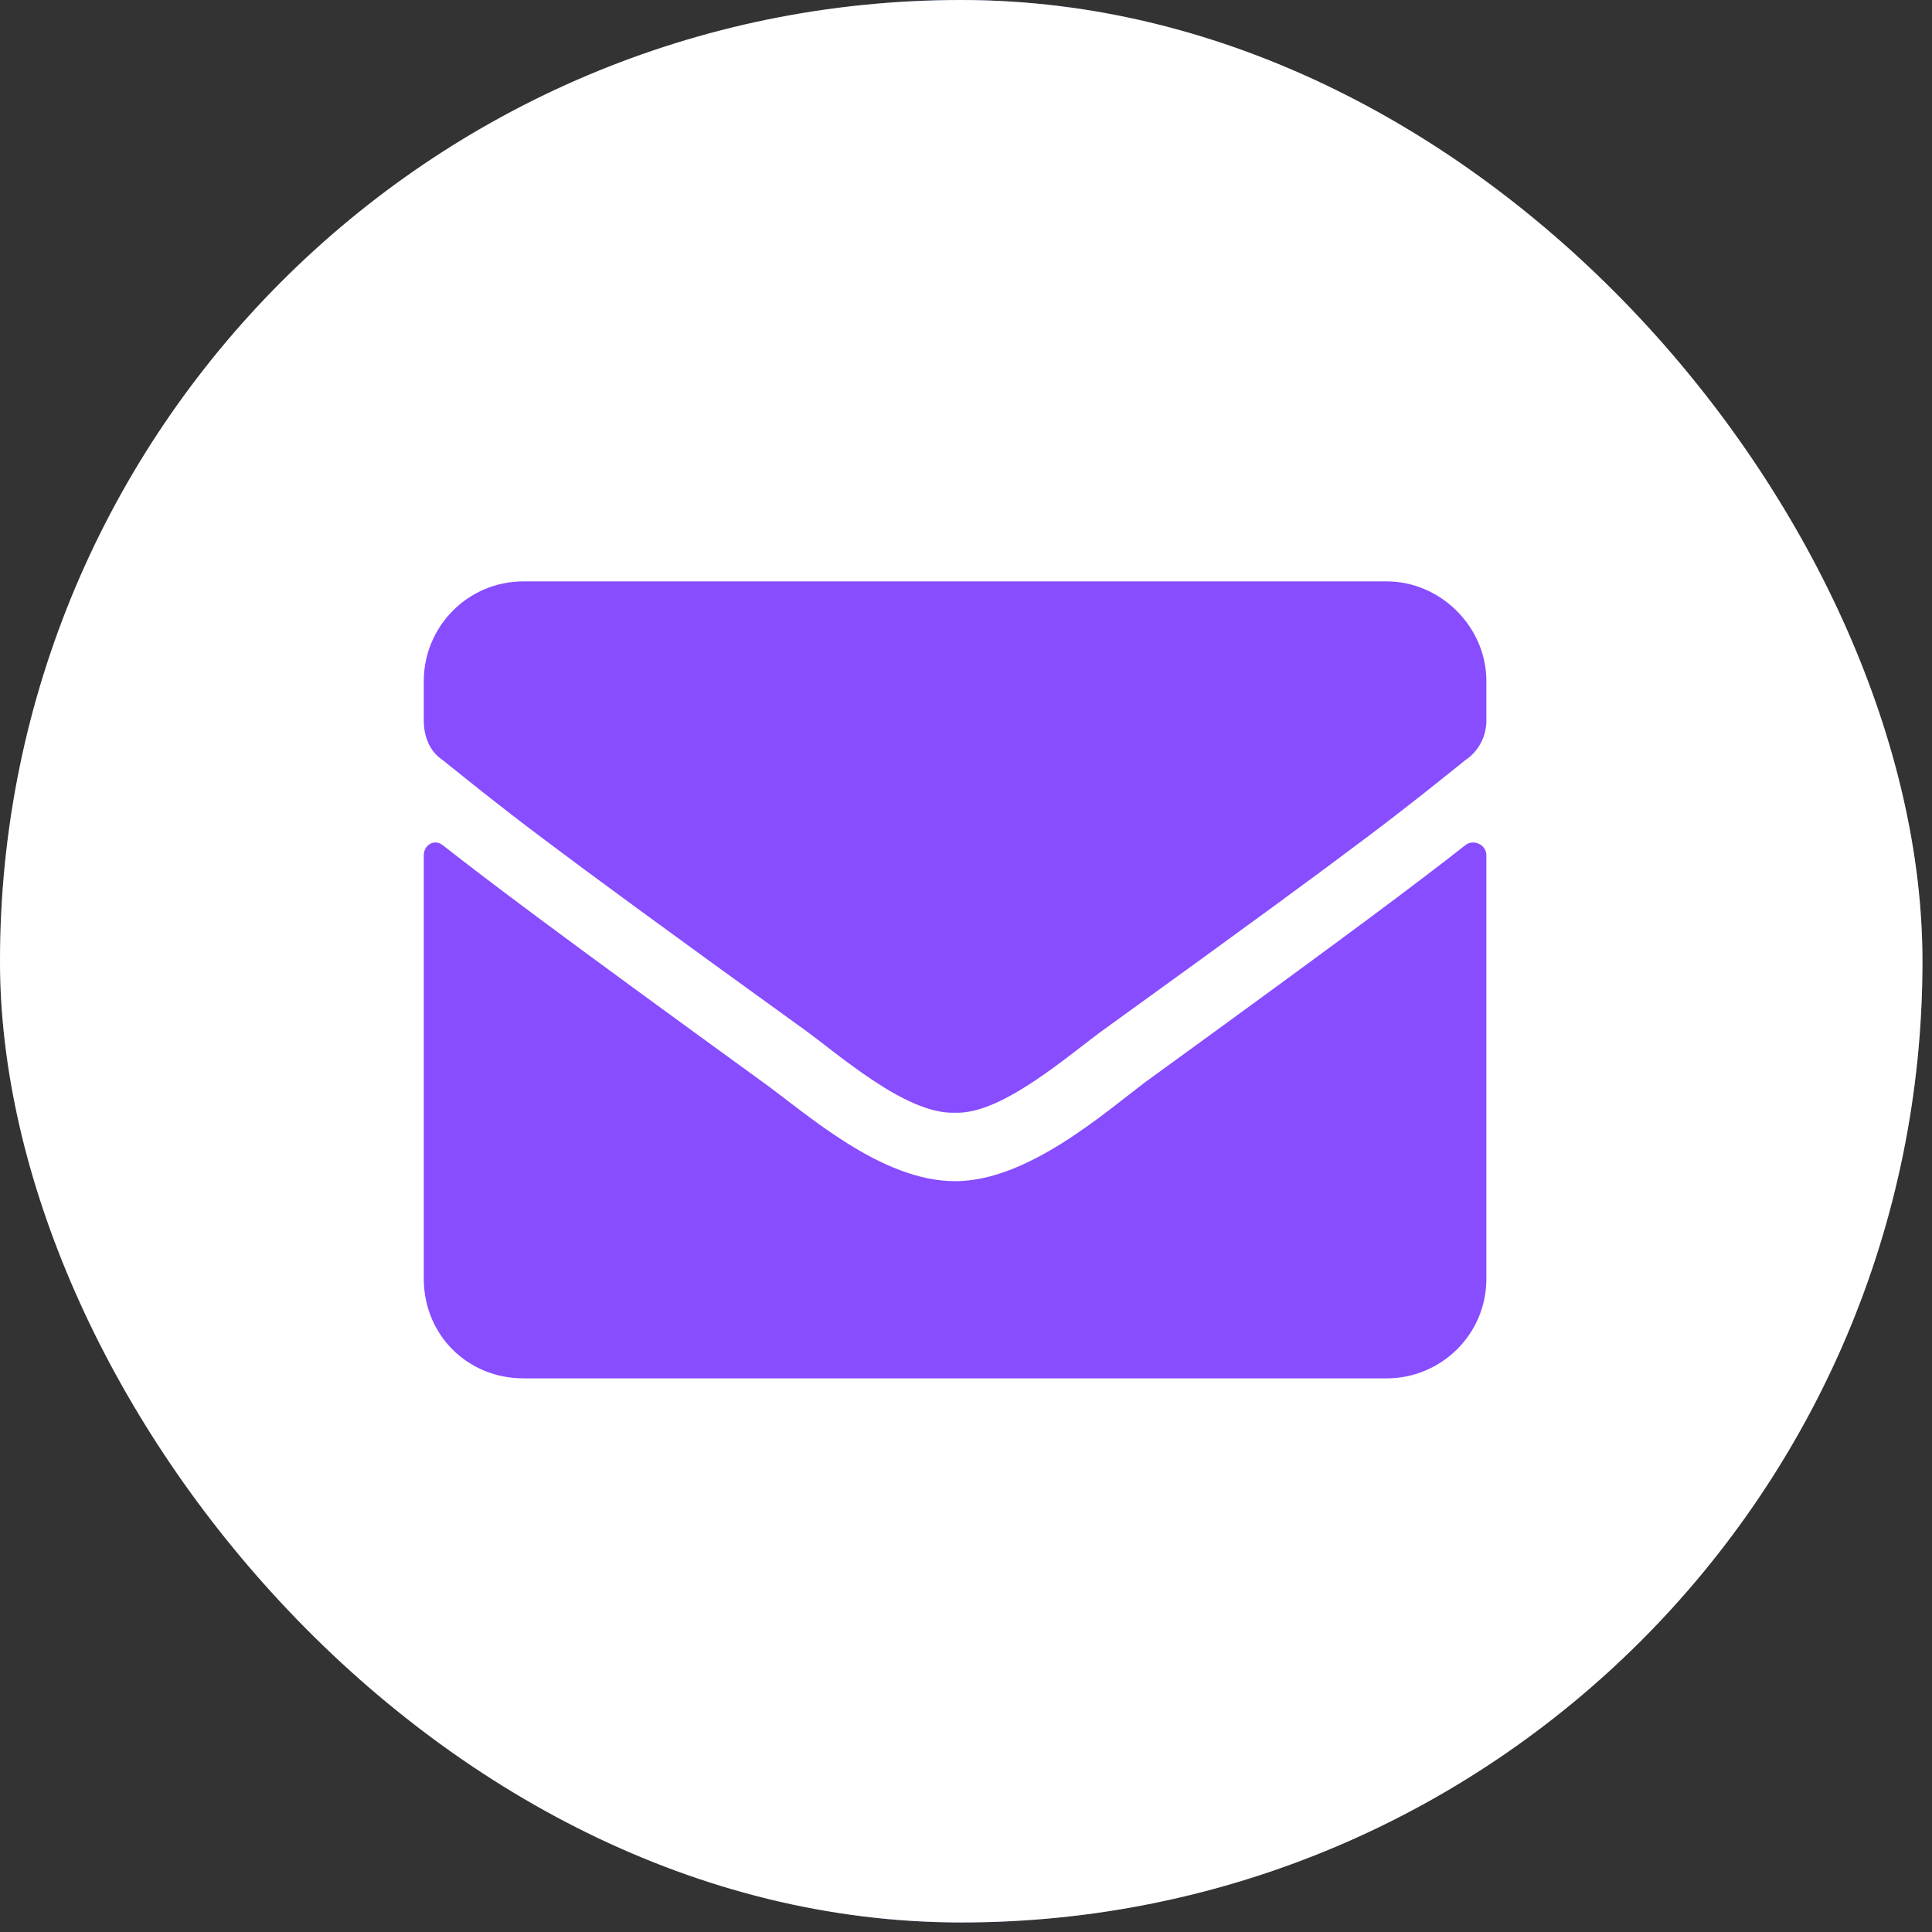 <?xml version="1.0" encoding="UTF-8"?> <svg xmlns="http://www.w3.org/2000/svg" width="60" height="60" viewBox="0 0 60 60" fill="none"><rect x="0" y="0" width="60" height="60" fill="#333333" stroke="none"/><rect width="59.704" height="59.704" rx="29.852" fill="#42609C"></rect><rect width="59.704" height="59.704" rx="29.852" fill="white"></rect><path d="M45.517 26.241C45.774 26.048 46.161 26.241 46.161 26.564V39.712C46.161 41.452 44.743 42.806 43.067 42.806H16.255C14.515 42.806 13.161 41.452 13.161 39.712V26.564C13.161 26.241 13.483 26.048 13.741 26.241C15.224 27.401 17.093 28.819 23.667 33.589C25.02 34.556 27.341 36.683 29.661 36.683C31.917 36.683 34.302 34.556 35.591 33.589C42.165 28.819 44.034 27.401 45.517 26.241ZM29.661 34.556C28.114 34.62 25.987 32.687 24.892 31.913C16.319 25.726 15.675 25.145 13.741 23.599C13.354 23.341 13.161 22.89 13.161 22.374V21.149C13.161 19.474 14.515 18.056 16.255 18.056H43.067C44.743 18.056 46.161 19.474 46.161 21.149V22.374C46.161 22.89 45.903 23.341 45.517 23.599C43.583 25.145 42.938 25.726 34.366 31.913C33.27 32.687 31.144 34.62 29.661 34.556Z" fill="#874DFF"></path></svg> 